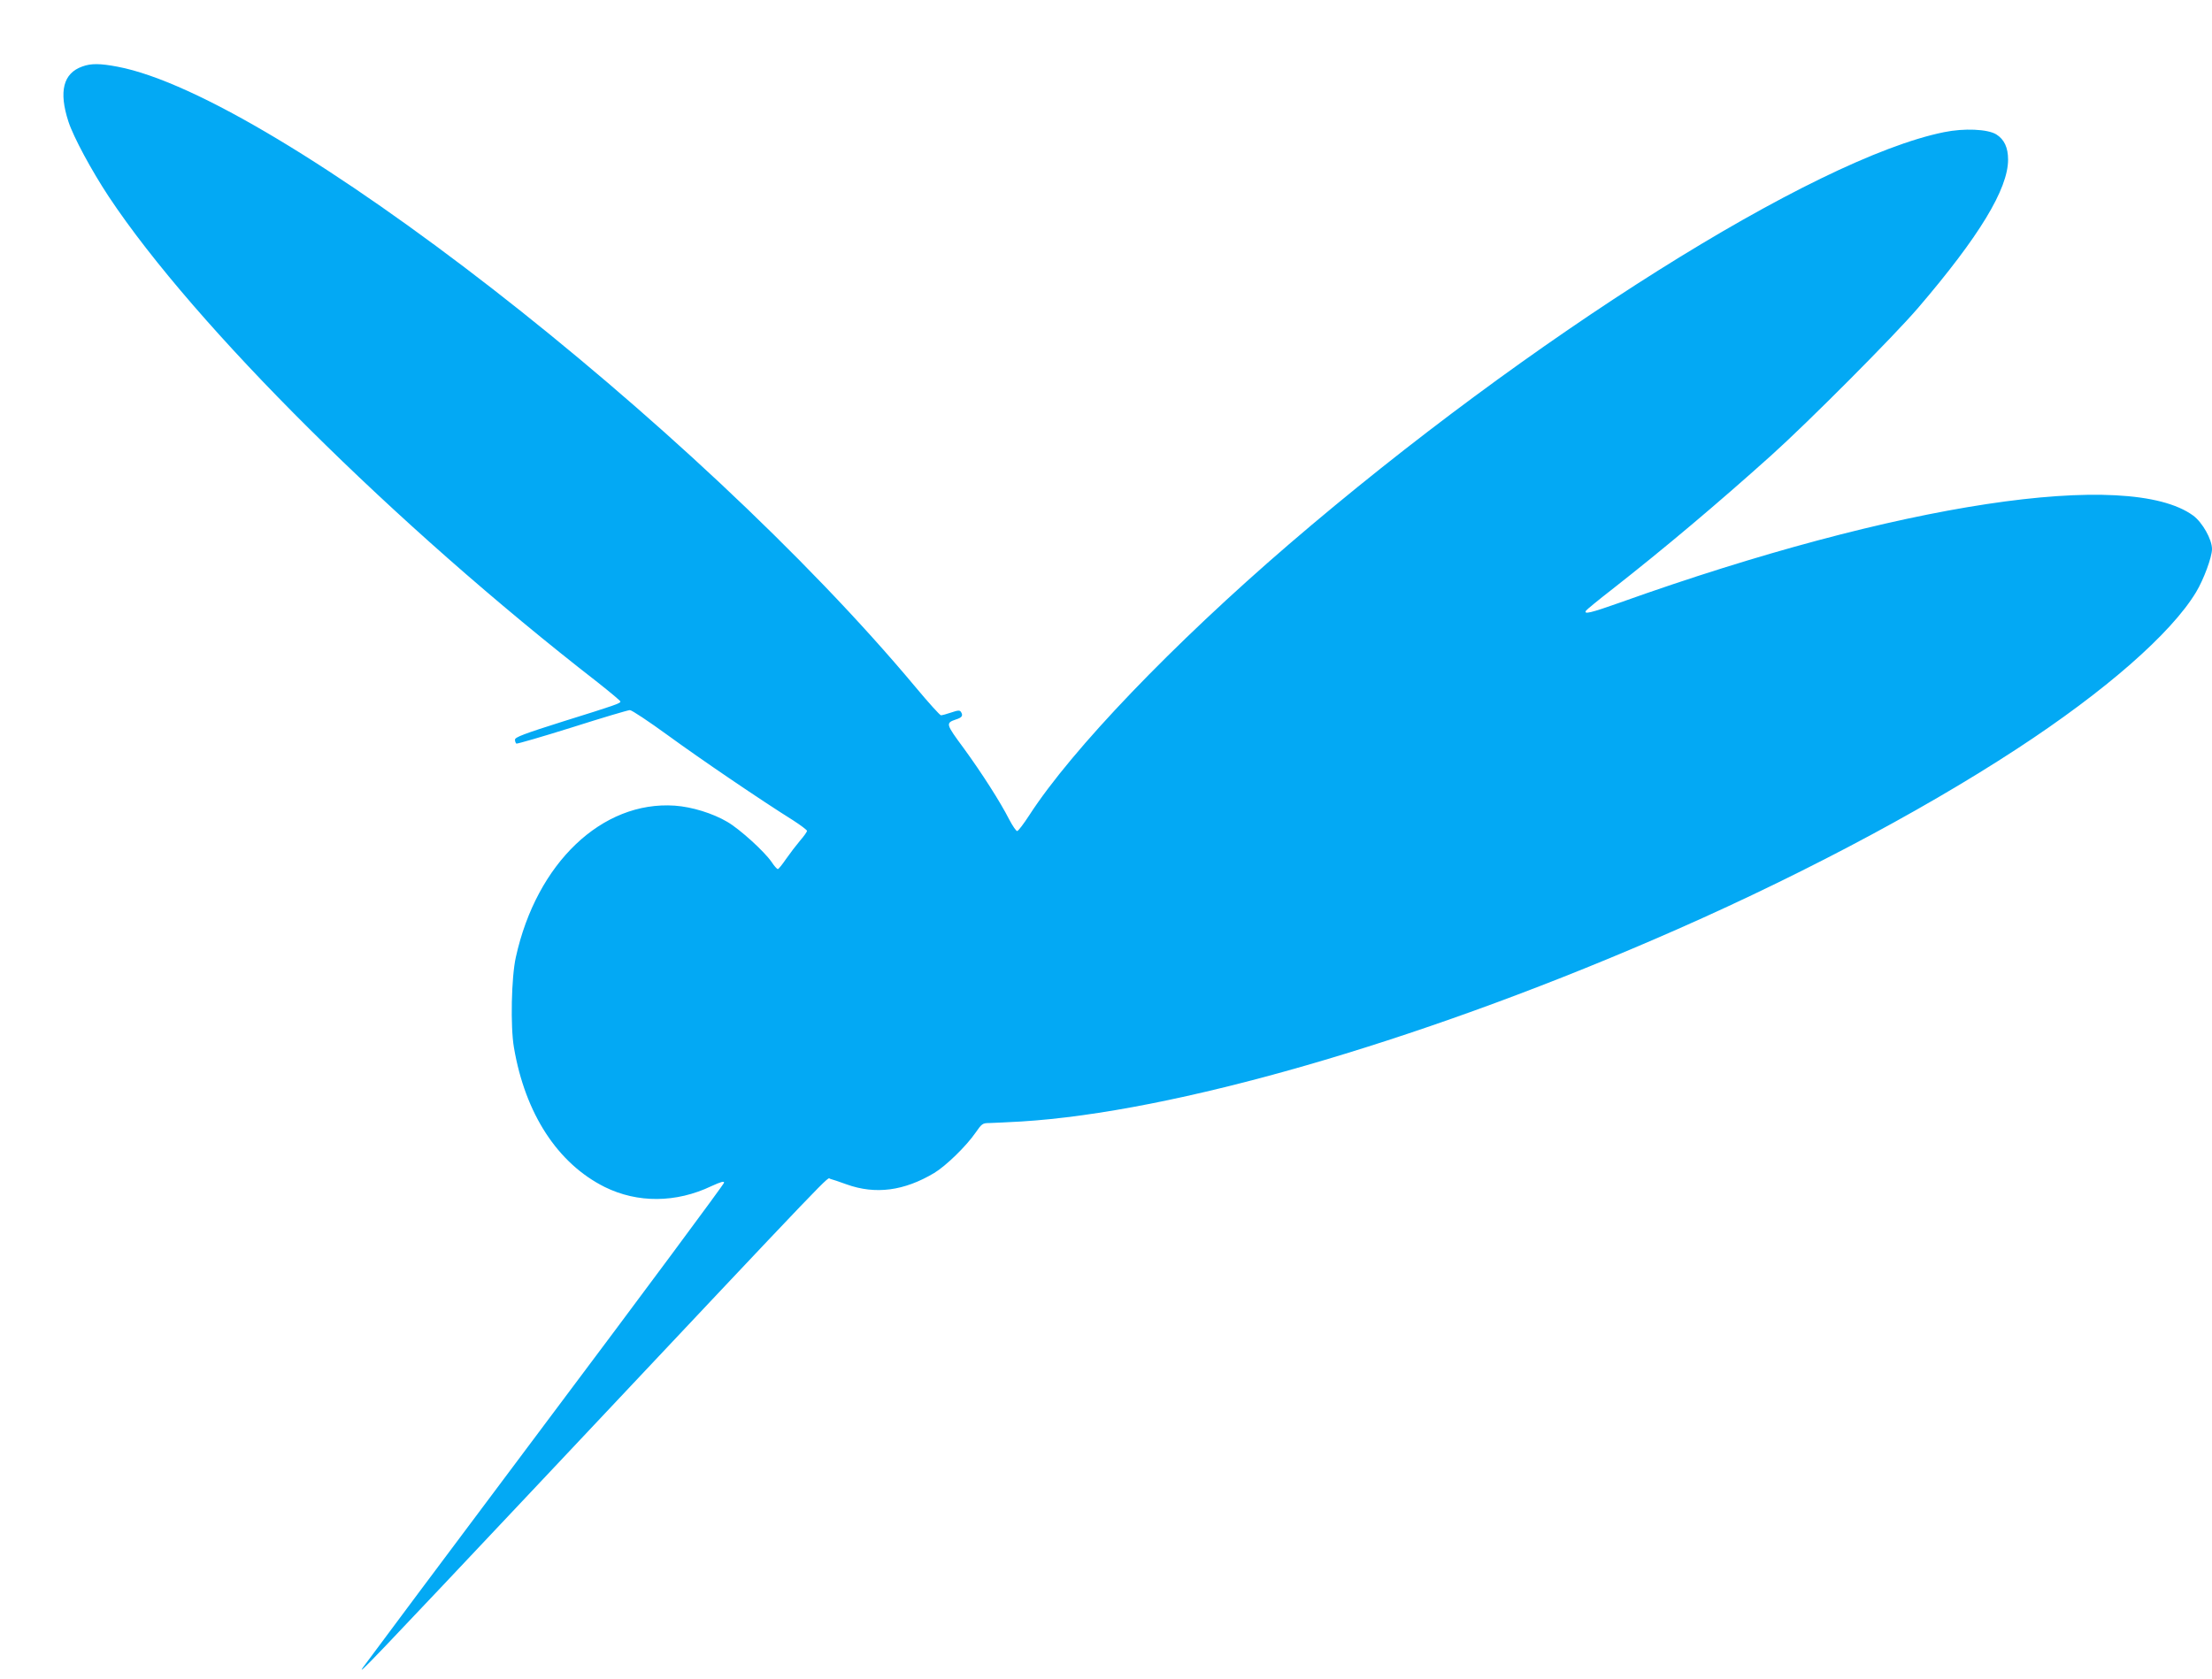 <?xml version="1.0" standalone="no"?>
<!DOCTYPE svg PUBLIC "-//W3C//DTD SVG 20010904//EN"
 "http://www.w3.org/TR/2001/REC-SVG-20010904/DTD/svg10.dtd">
<svg version="1.0" xmlns="http://www.w3.org/2000/svg"
 width="1280pt" height="972pt" viewBox="0 0 1280 972"
 preserveAspectRatio="xMidYMid meet">
<g transform="translate(0,972) scale(0.1,-0.1)"
fill="#03a9f4" stroke="none">
<path d="M476 9335 c-110 -39 -137 -144 -80 -319 29 -89 133 -282 234 -435
497 -748 1656 -1900 2828 -2810 72 -57 132 -107 132 -111 0 -11 -25 -20 -333
-116 -225 -71 -277 -91 -277 -105 0 -10 4 -20 8 -23 4 -2 150 40 322 94 173
55 324 100 335 100 11 0 110 -66 220 -146 189 -138 542 -378 723 -491 45 -29
82 -57 82 -62 0 -5 -18 -31 -40 -56 -22 -26 -58 -73 -81 -106 -22 -32 -43 -59
-48 -59 -5 0 -21 18 -36 41 -43 62 -184 190 -256 232 -85 50 -205 87 -304 94
-421 29 -800 -332 -920 -877 -26 -115 -32 -403 -11 -523 65 -383 253 -671 525
-807 190 -94 413 -93 618 5 55 25 73 30 73 20 0 -8 -465 -635 -1033 -1392
-568 -758 -1043 -1394 -1056 -1413 -39 -57 26 11 1080 1130 1715 1822 1601
1702 1623 1697 12 -3 54 -17 95 -32 167 -60 333 -38 507 66 68 41 186 156 239
233 36 52 41 56 79 56 23 0 106 5 186 9 879 54 2267 453 3650 1049 785 337
1540 734 2110 1107 513 335 894 669 1038 908 44 73 92 203 92 249 0 56 -55
154 -109 194 -375 273 -1706 72 -3315 -503 -172 -61 -214 -71 -198 -47 4 6 72
62 152 124 306 240 606 493 917 772 215 193 713 693 854 858 351 410 519 686
519 856 0 70 -22 117 -68 146 -50 31 -187 37 -303 13 -750 -152 -2398 -1189
-3789 -2384 -673 -579 -1257 -1188 -1503 -1568 -33 -51 -65 -93 -71 -93 -6 0
-26 29 -45 65 -54 106 -160 271 -264 414 -105 142 -106 146 -45 167 35 11 42
22 29 43 -7 11 -16 11 -57 -3 -26 -9 -53 -16 -59 -16 -6 0 -72 73 -147 163
-1275 1527 -3708 3419 -4618 3591 -100 19 -153 20 -204 1z"/>
</g>
</svg>

